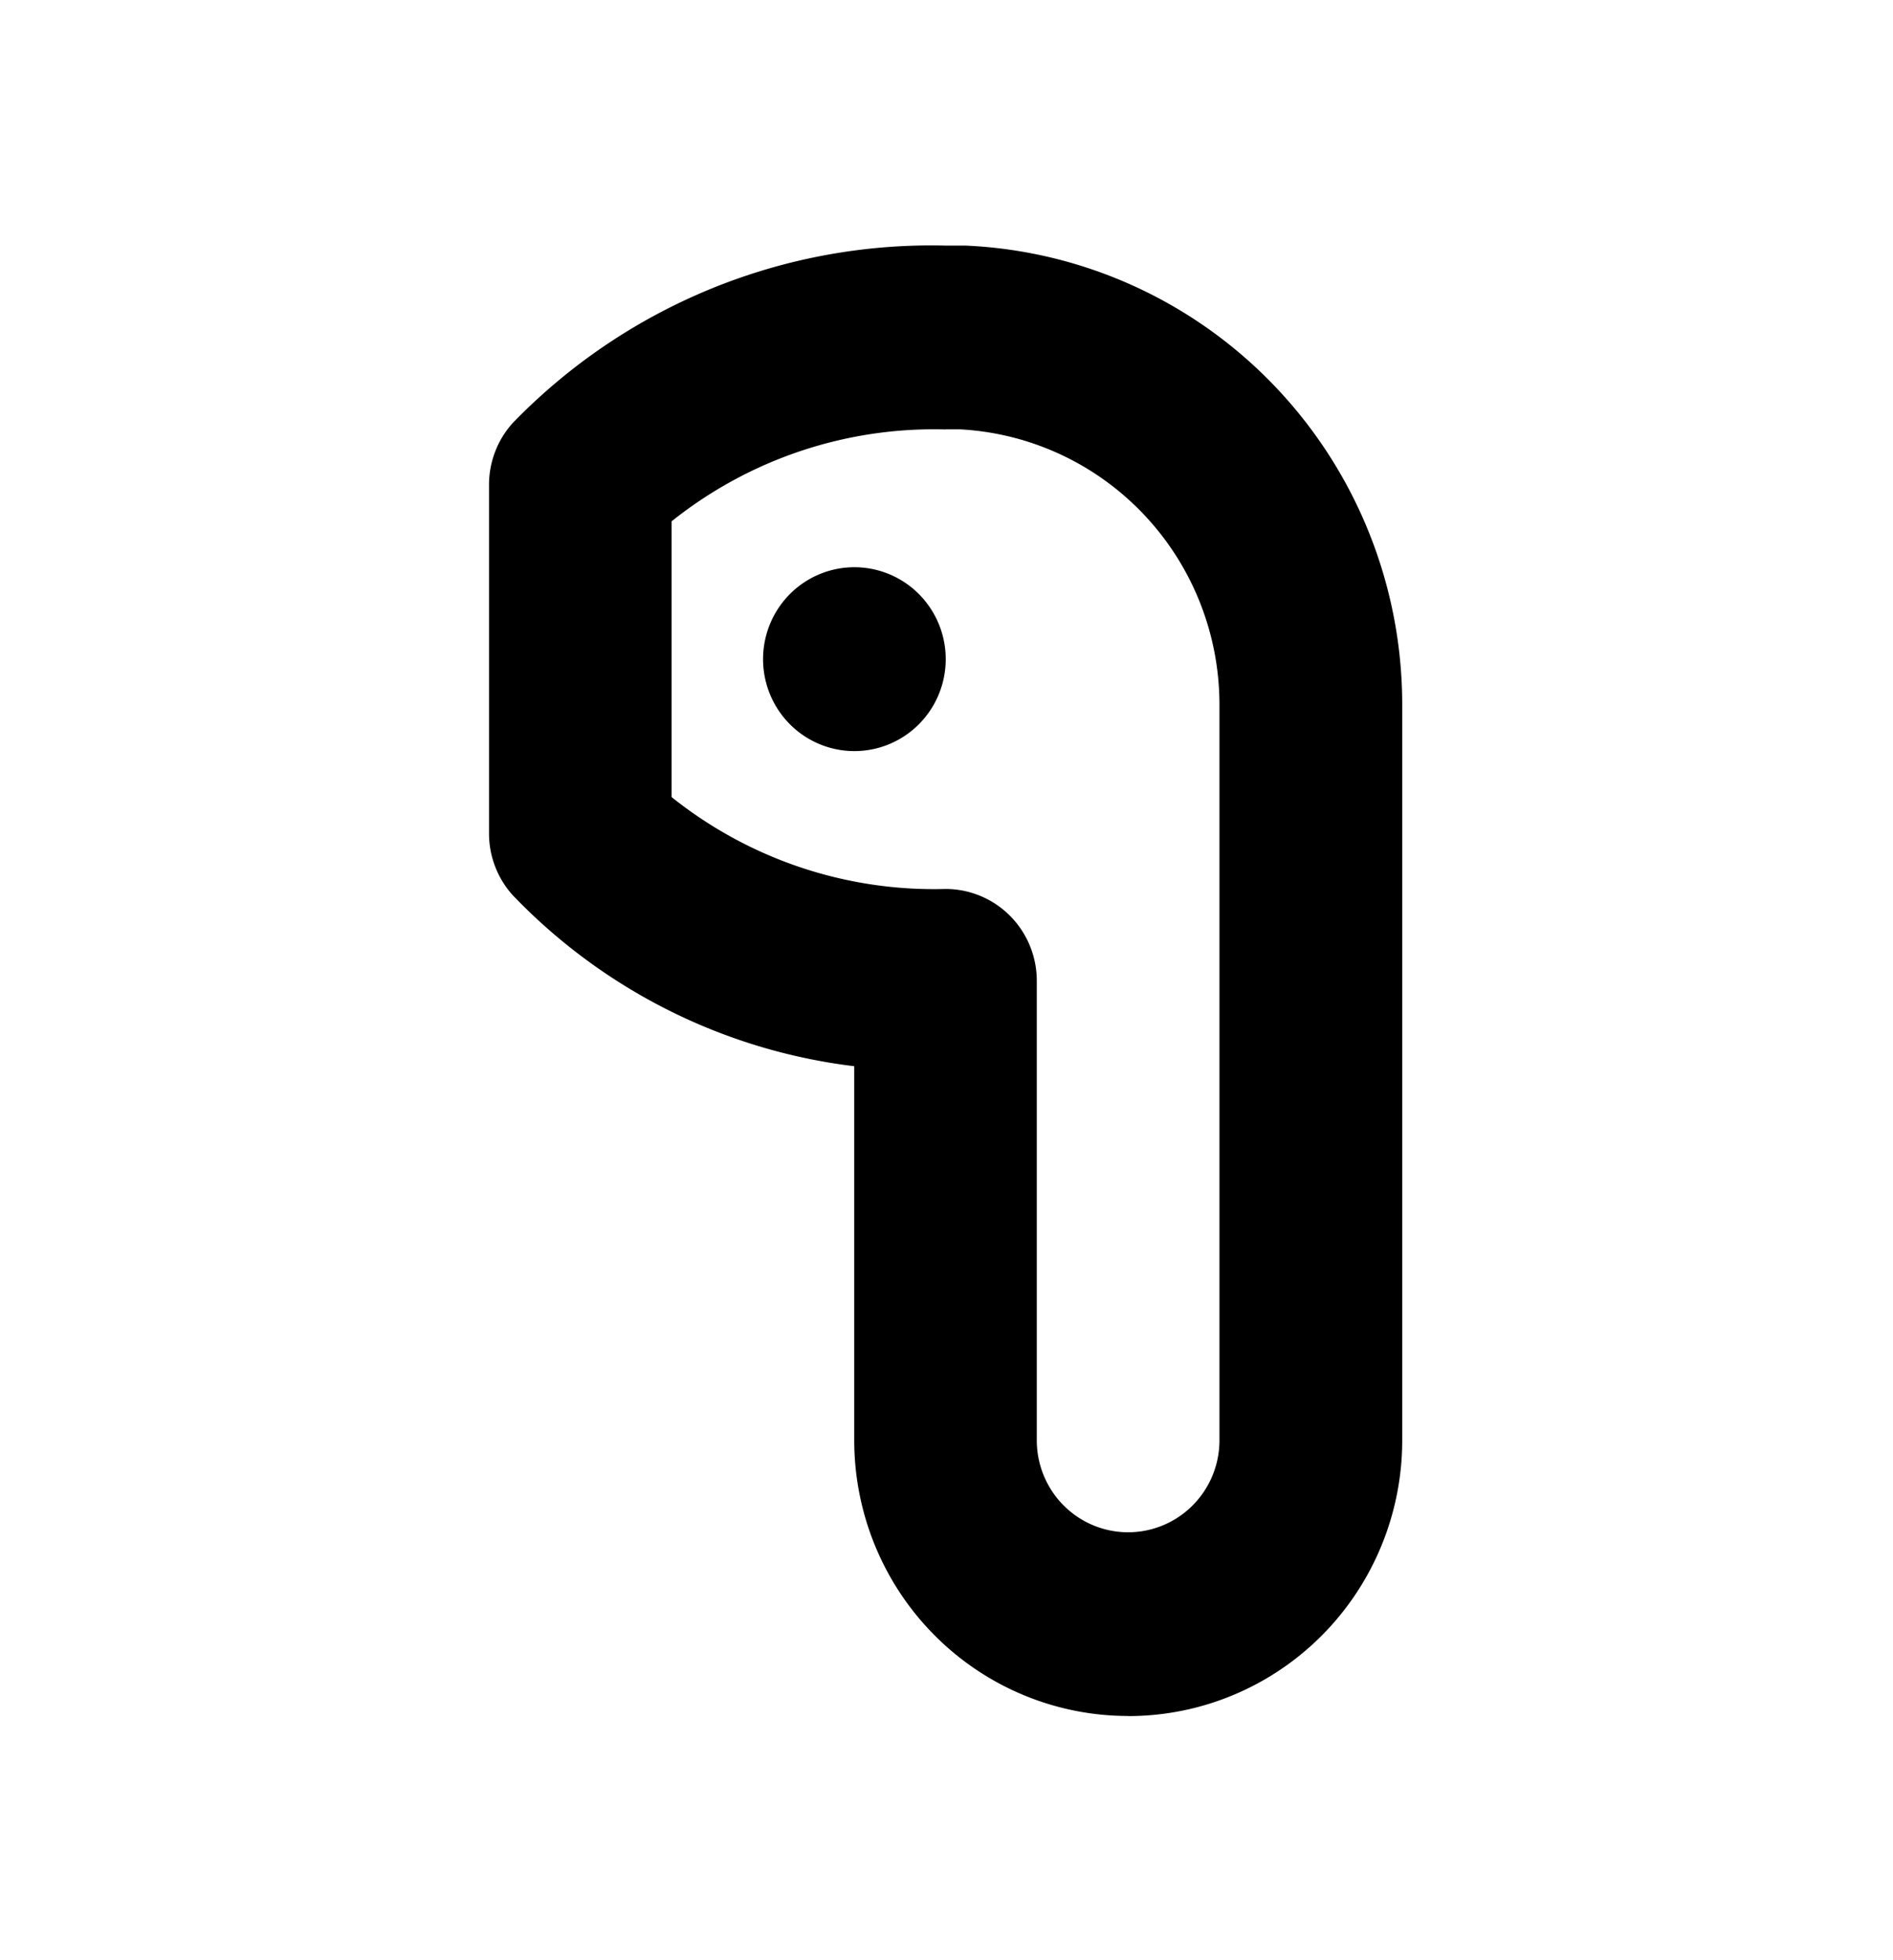 <?xml version="1.0" encoding="UTF-8" standalone="no"?>
<!-- Created with Inkscape (http://www.inkscape.org/) -->

<svg
   width="23.173mm"
   height="24mm"
   viewBox="0 0 23.173 24"
   version="1.1"
   id="svg1232"
   inkscape:version="1.1.1 (3bf5ae0d25, 2021-09-20)"
   sodipodi:docname="nothing_ear_l.svg"
   xmlns:inkscape="http://www.inkscape.org/namespaces/inkscape"
   xmlns:sodipodi="http://sodipodi.sourceforge.net/DTD/sodipodi-0.dtd"
   xmlns="http://www.w3.org/2000/svg"
   xmlns:svg="http://www.w3.org/2000/svg">
  <sodipodi:namedview
     id="namedview1234"
     pagecolor="#ffffff"
     bordercolor="#666666"
     borderopacity="1.0"
     inkscape:pageshadow="2"
     inkscape:pageopacity="0.0"
     inkscape:pagecheckerboard="0"
     inkscape:document-units="mm"
     showgrid="false"
     fit-margin-top="3"
     fit-margin-left="6"
     fit-margin-right="6"
     fit-margin-bottom="3"
     inkscape:zoom="5.0814254"
     inkscape:cx="83.933143"
     inkscape:cy="62.088878"
     inkscape:window-width="1920"
     inkscape:window-height="1035"
     inkscape:window-x="0"
     inkscape:window-y="45"
     inkscape:window-maximized="1"
     inkscape:current-layer="layer1" />
  <defs
     id="defs1229" />
  <g
     inkscape:label="Layer 1"
     inkscape:groupmode="layer"
     id="layer1"
     transform="translate(16,5)">
    <g
       id="g1083"
       style="fill:#010000;fill-opacity:1;stroke-width:0.209"
       transform="matrix(-1.264,0,0,1.264,20.972,-14.753)">
      <path
         d="m 18.323,24.339 a 2.671,2.653 90 0 1 -2.653,-2.671 V 14.546 a 4.451,4.422 90 0 1 4.227,-4.451 h 0.195 a 5.698,5.66 90 0 1 4.192,1.718 0.89,0.884 90 0 1 0.23,0.605 v 3.365 a 0.89,0.884 90 0 1 -0.23,0.605 5.546,5.509 90 0 1 -3.307,1.656 v 3.623 a 2.671,2.653 90 0 1 -2.653,2.671 z m 1.769,-12.464 h -0.141 a 2.671,2.653 90 0 0 -2.511,2.671 v 7.122 a 0.89,0.884 90 0 0 1.769,0 v -4.451 a 0.89,0.884 90 0 1 0.884,-0.89 4.113,4.085 90 0 0 2.653,-0.89 v -2.671 a 4.113,4.085 90 0 0 -2.653,-0.89 z"
         fill="#ffffff"
         stroke-width="0.186"
         id="path10"
         style="fill:#010000;fill-opacity:1" />
      <path
         d="m 20.975,14.101 m -0.884,0 a 0.89,0.884 90 1 1 1.769,0 0.89,0.884 90 1 1 -1.769,0"
         fill="#ffffff"
         stroke-width="0.186"
         id="path14"
         style="fill:#010000;fill-opacity:1" />
    </g>
  </g>
</svg>
